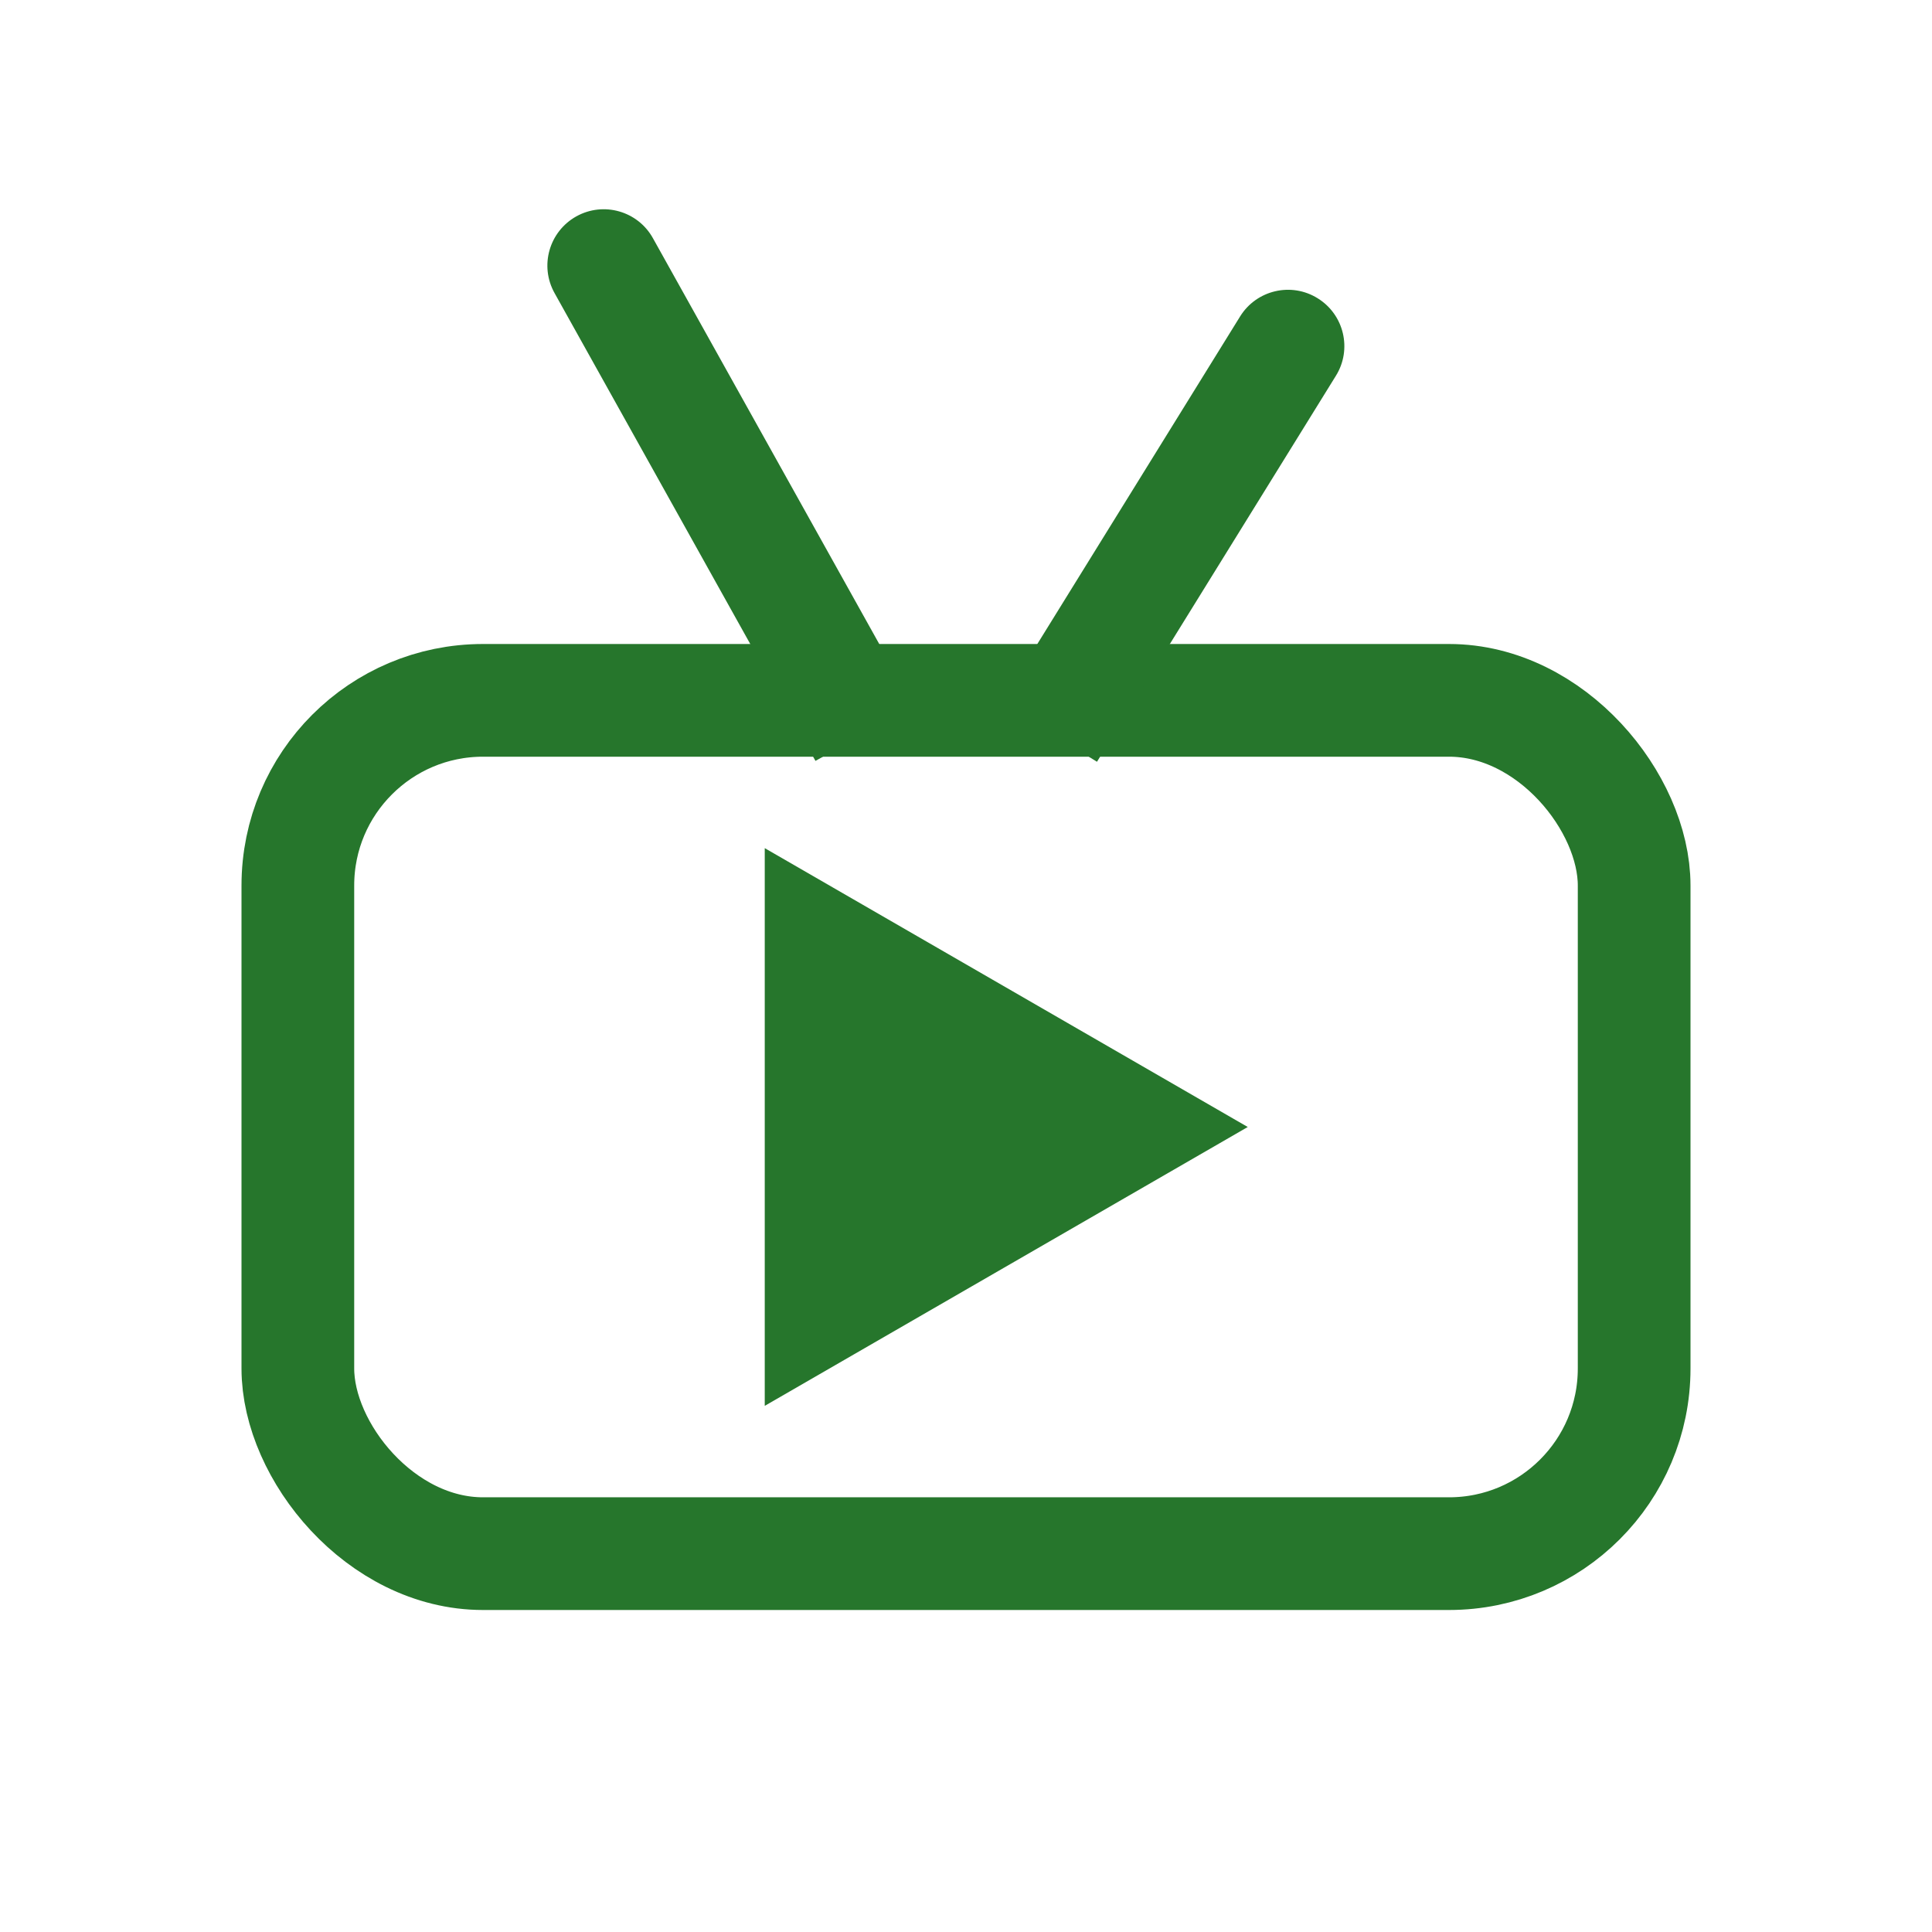 <svg width="24" height="24" viewBox="0 0 24 24" fill="none" xmlns="http://www.w3.org/2000/svg">
<rect x="3.7" y="8.7" width="16.6" height="10.6" rx="2.3" stroke="#26762C" stroke-width="1.4"/>
<path d="M15.5 14L9.5 17.464V10.536L15.5 14Z" fill="#26762C"/>
<path d="M8.111 2.959C7.923 2.621 7.497 2.5 7.159 2.688C6.821 2.877 6.7 3.303 6.889 3.641L7.5 3.3L8.111 2.959ZM9.789 8.841L10.13 9.452L11.352 8.77L11.011 8.159L10.4 8.5L9.789 8.841ZM7.5 3.3L6.889 3.641L9.789 8.841L10.4 8.5L11.011 8.159L8.111 2.959L7.5 3.3Z" fill="#26762C"/>
<path d="M16.595 4.668C16.799 4.34 16.697 3.908 16.368 3.705C16.04 3.501 15.608 3.603 15.405 3.931L16 4.3L16.595 4.668ZM12.805 8.131L12.436 8.727L13.627 9.463L13.995 8.868L13.4 8.5L12.805 8.131ZM16 4.3L15.405 3.931L12.805 8.131L13.4 8.5L13.995 8.868L16.595 4.668L16 4.3Z" fill="#26762C"/>
</svg>
